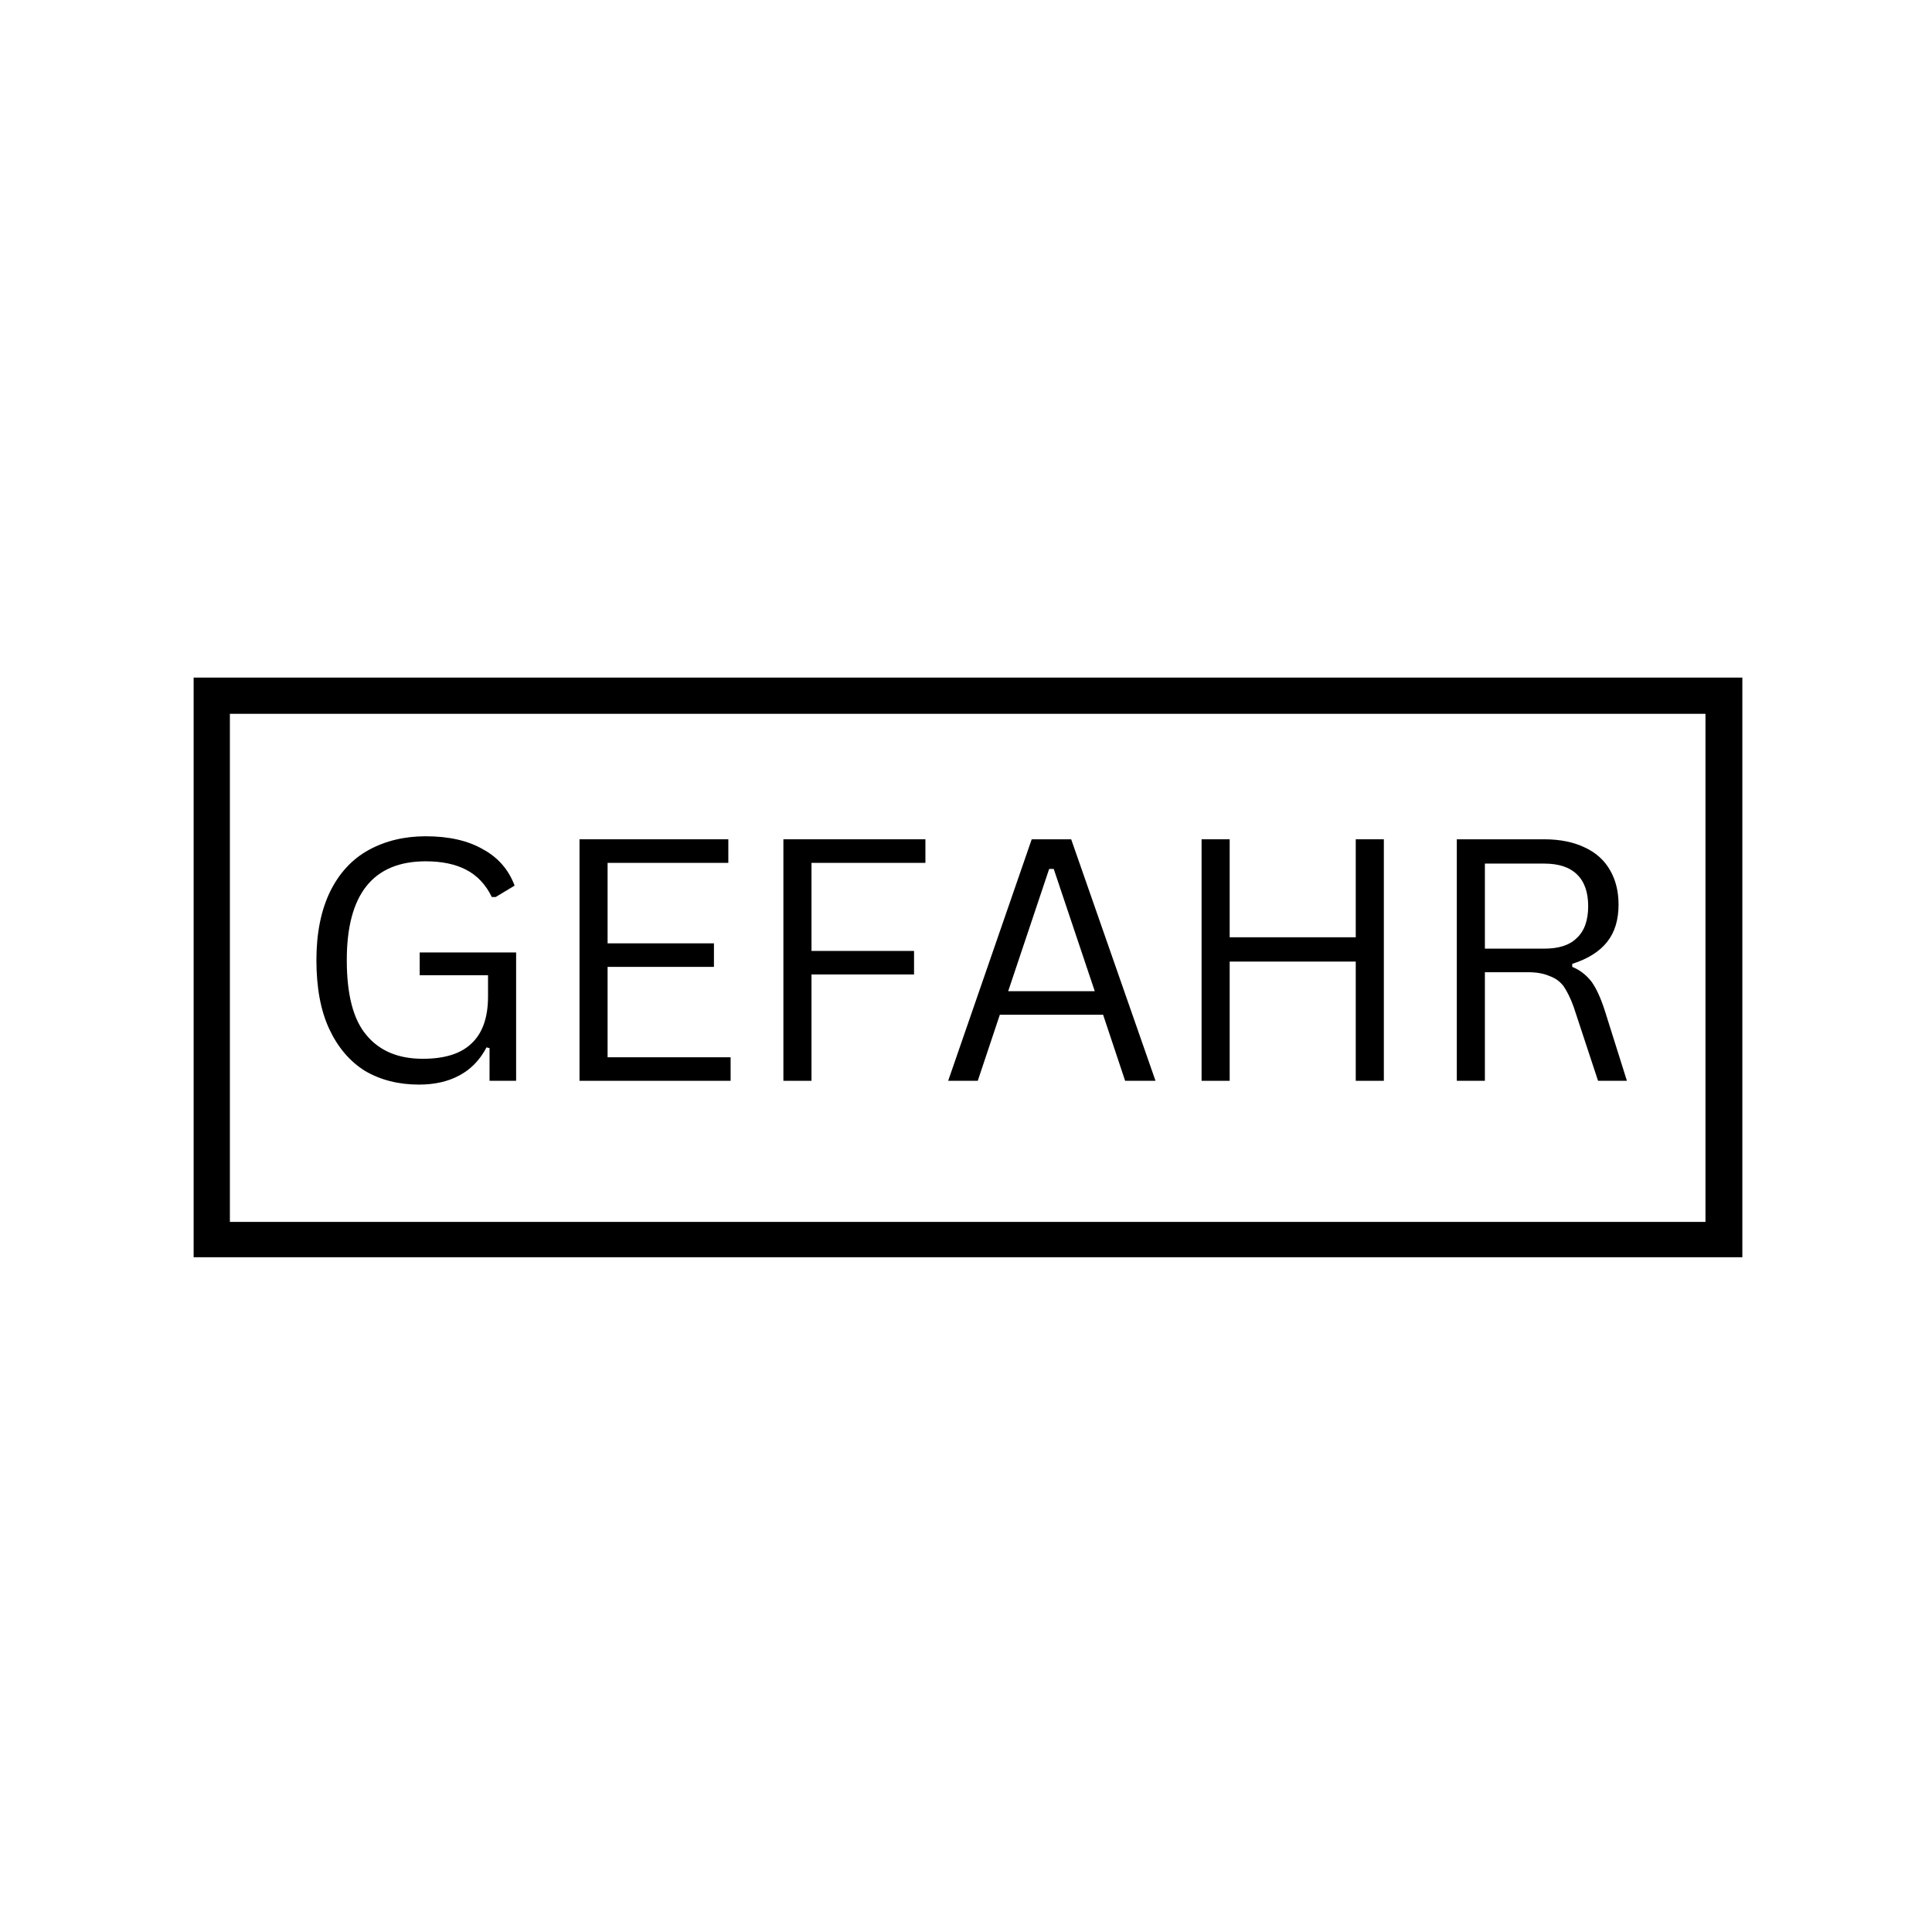 <svg version="1.0" preserveAspectRatio="xMidYMid meet" height="53" viewBox="0 0 39.75 39.75" zoomAndPan="magnify" width="53" xmlns:xlink="http://www.w3.org/1999/xlink" xmlns="http://www.w3.org/2000/svg"><defs><g></g><clipPath id="baebe8c9e3"><rect height="11" y="0" width="30" x="0"></rect></clipPath><clipPath id="f1434baa27"><path clip-rule="nonzero" d="M 3.984 13.941 L 35.848 13.941 L 35.848 25.867 L 3.984 25.867 Z M 3.984 13.941"></path></clipPath></defs><g transform="matrix(1, 0, 0, 1, 5, 14)"><g clip-path="url(#baebe8c9e3)"><g fill-opacity="1" fill="#000000"><g transform="translate(1.01, 8.237)"><g><path d="M 2.609 0.078 C 2.191 0.078 1.82 -0.016 1.5 -0.203 C 1.188 -0.398 0.941 -0.688 0.766 -1.062 C 0.586 -1.445 0.5 -1.922 0.5 -2.484 C 0.5 -3.035 0.594 -3.504 0.781 -3.891 C 0.969 -4.273 1.234 -4.562 1.578 -4.75 C 1.922 -4.938 2.312 -5.031 2.75 -5.031 C 3.227 -5.031 3.617 -4.941 3.922 -4.766 C 4.234 -4.598 4.453 -4.348 4.578 -4.016 L 4.188 -3.781 L 4.109 -3.781 C 3.984 -4.039 3.805 -4.227 3.578 -4.344 C 3.359 -4.457 3.082 -4.516 2.75 -4.516 C 1.664 -4.516 1.125 -3.836 1.125 -2.484 C 1.125 -1.773 1.258 -1.258 1.531 -0.938 C 1.801 -0.613 2.188 -0.453 2.688 -0.453 C 3.133 -0.453 3.469 -0.555 3.688 -0.766 C 3.914 -0.973 4.031 -1.297 4.031 -1.734 L 4.031 -2.172 L 2.625 -2.172 L 2.625 -2.641 L 4.609 -2.641 L 4.609 0 L 4.062 0 L 4.062 -0.672 L 4 -0.688 C 3.863 -0.426 3.676 -0.234 3.438 -0.109 C 3.207 0.016 2.93 0.078 2.609 0.078 Z M 2.609 0.078"></path></g></g><g transform="translate(6.173, 8.237)"><g><path d="M 1.328 -2.344 L 1.328 -0.484 L 3.859 -0.484 L 3.859 0 L 0.75 0 L 0.75 -4.969 L 3.812 -4.969 L 3.812 -4.484 L 1.328 -4.484 L 1.328 -2.828 L 3.516 -2.828 L 3.516 -2.344 Z M 1.328 -2.344"></path></g></g><g transform="translate(10.368, 8.237)"><g><path d="M 3.672 -4.969 L 3.672 -4.484 L 1.328 -4.484 L 1.328 -2.672 L 3.438 -2.672 L 3.438 -2.188 L 1.328 -2.188 L 1.328 0 L 0.75 0 L 0.75 -4.969 Z M 3.672 -4.969"></path></g></g><g transform="translate(14.305, 8.237)"><g><path d="M 4.469 0 L 3.844 0 L 3.391 -1.359 L 1.266 -1.359 L 0.812 0 L 0.203 0 L 1.922 -4.969 L 2.734 -4.969 Z M 2.281 -4.359 L 1.438 -1.844 L 3.219 -1.844 L 2.375 -4.359 Z M 2.281 -4.359"></path></g></g><g transform="translate(18.972, 8.237)"><g><path d="M 3.922 -2.953 L 3.922 -4.969 L 4.5 -4.969 L 4.5 0 L 3.922 0 L 3.922 -2.453 L 1.328 -2.453 L 1.328 0 L 0.75 0 L 0.75 -4.969 L 1.328 -4.969 L 1.328 -2.953 Z M 3.922 -2.953"></path></g></g><g transform="translate(24.223, 8.237)"><g><path d="M 0.75 0 L 0.75 -4.969 L 2.547 -4.969 C 2.879 -4.969 3.16 -4.91 3.391 -4.797 C 3.617 -4.691 3.789 -4.535 3.906 -4.328 C 4.02 -4.129 4.078 -3.895 4.078 -3.625 C 4.078 -3.312 4 -3.055 3.844 -2.859 C 3.688 -2.66 3.445 -2.508 3.125 -2.406 L 3.125 -2.344 C 3.281 -2.281 3.41 -2.18 3.516 -2.047 C 3.617 -1.91 3.711 -1.707 3.797 -1.438 L 4.25 0 L 3.656 0 L 3.156 -1.516 C 3.094 -1.691 3.023 -1.832 2.953 -1.938 C 2.879 -2.039 2.781 -2.113 2.656 -2.156 C 2.539 -2.207 2.395 -2.234 2.219 -2.234 L 1.328 -2.234 L 1.328 0 Z M 2.547 -2.719 C 2.848 -2.719 3.07 -2.789 3.219 -2.938 C 3.375 -3.082 3.453 -3.301 3.453 -3.594 C 3.453 -3.883 3.375 -4.102 3.219 -4.25 C 3.07 -4.395 2.848 -4.469 2.547 -4.469 L 1.328 -4.469 L 1.328 -2.719 Z M 2.547 -2.719"></path></g></g></g></g></g><g clip-path="url(#f1434baa27)"><path stroke-miterlimit="4" stroke-opacity="1" stroke-width="2" stroke="#000000" d="M 0.001 -0.002 L 42.752 -0.002 L 42.752 16.03 L 0.001 16.03 Z M 0.001 -0.002" stroke-linejoin="miter" fill="none" transform="matrix(0.745, 0, 0, 0.745, 3.984, 13.943)" stroke-linecap="butt"></path></g></svg>